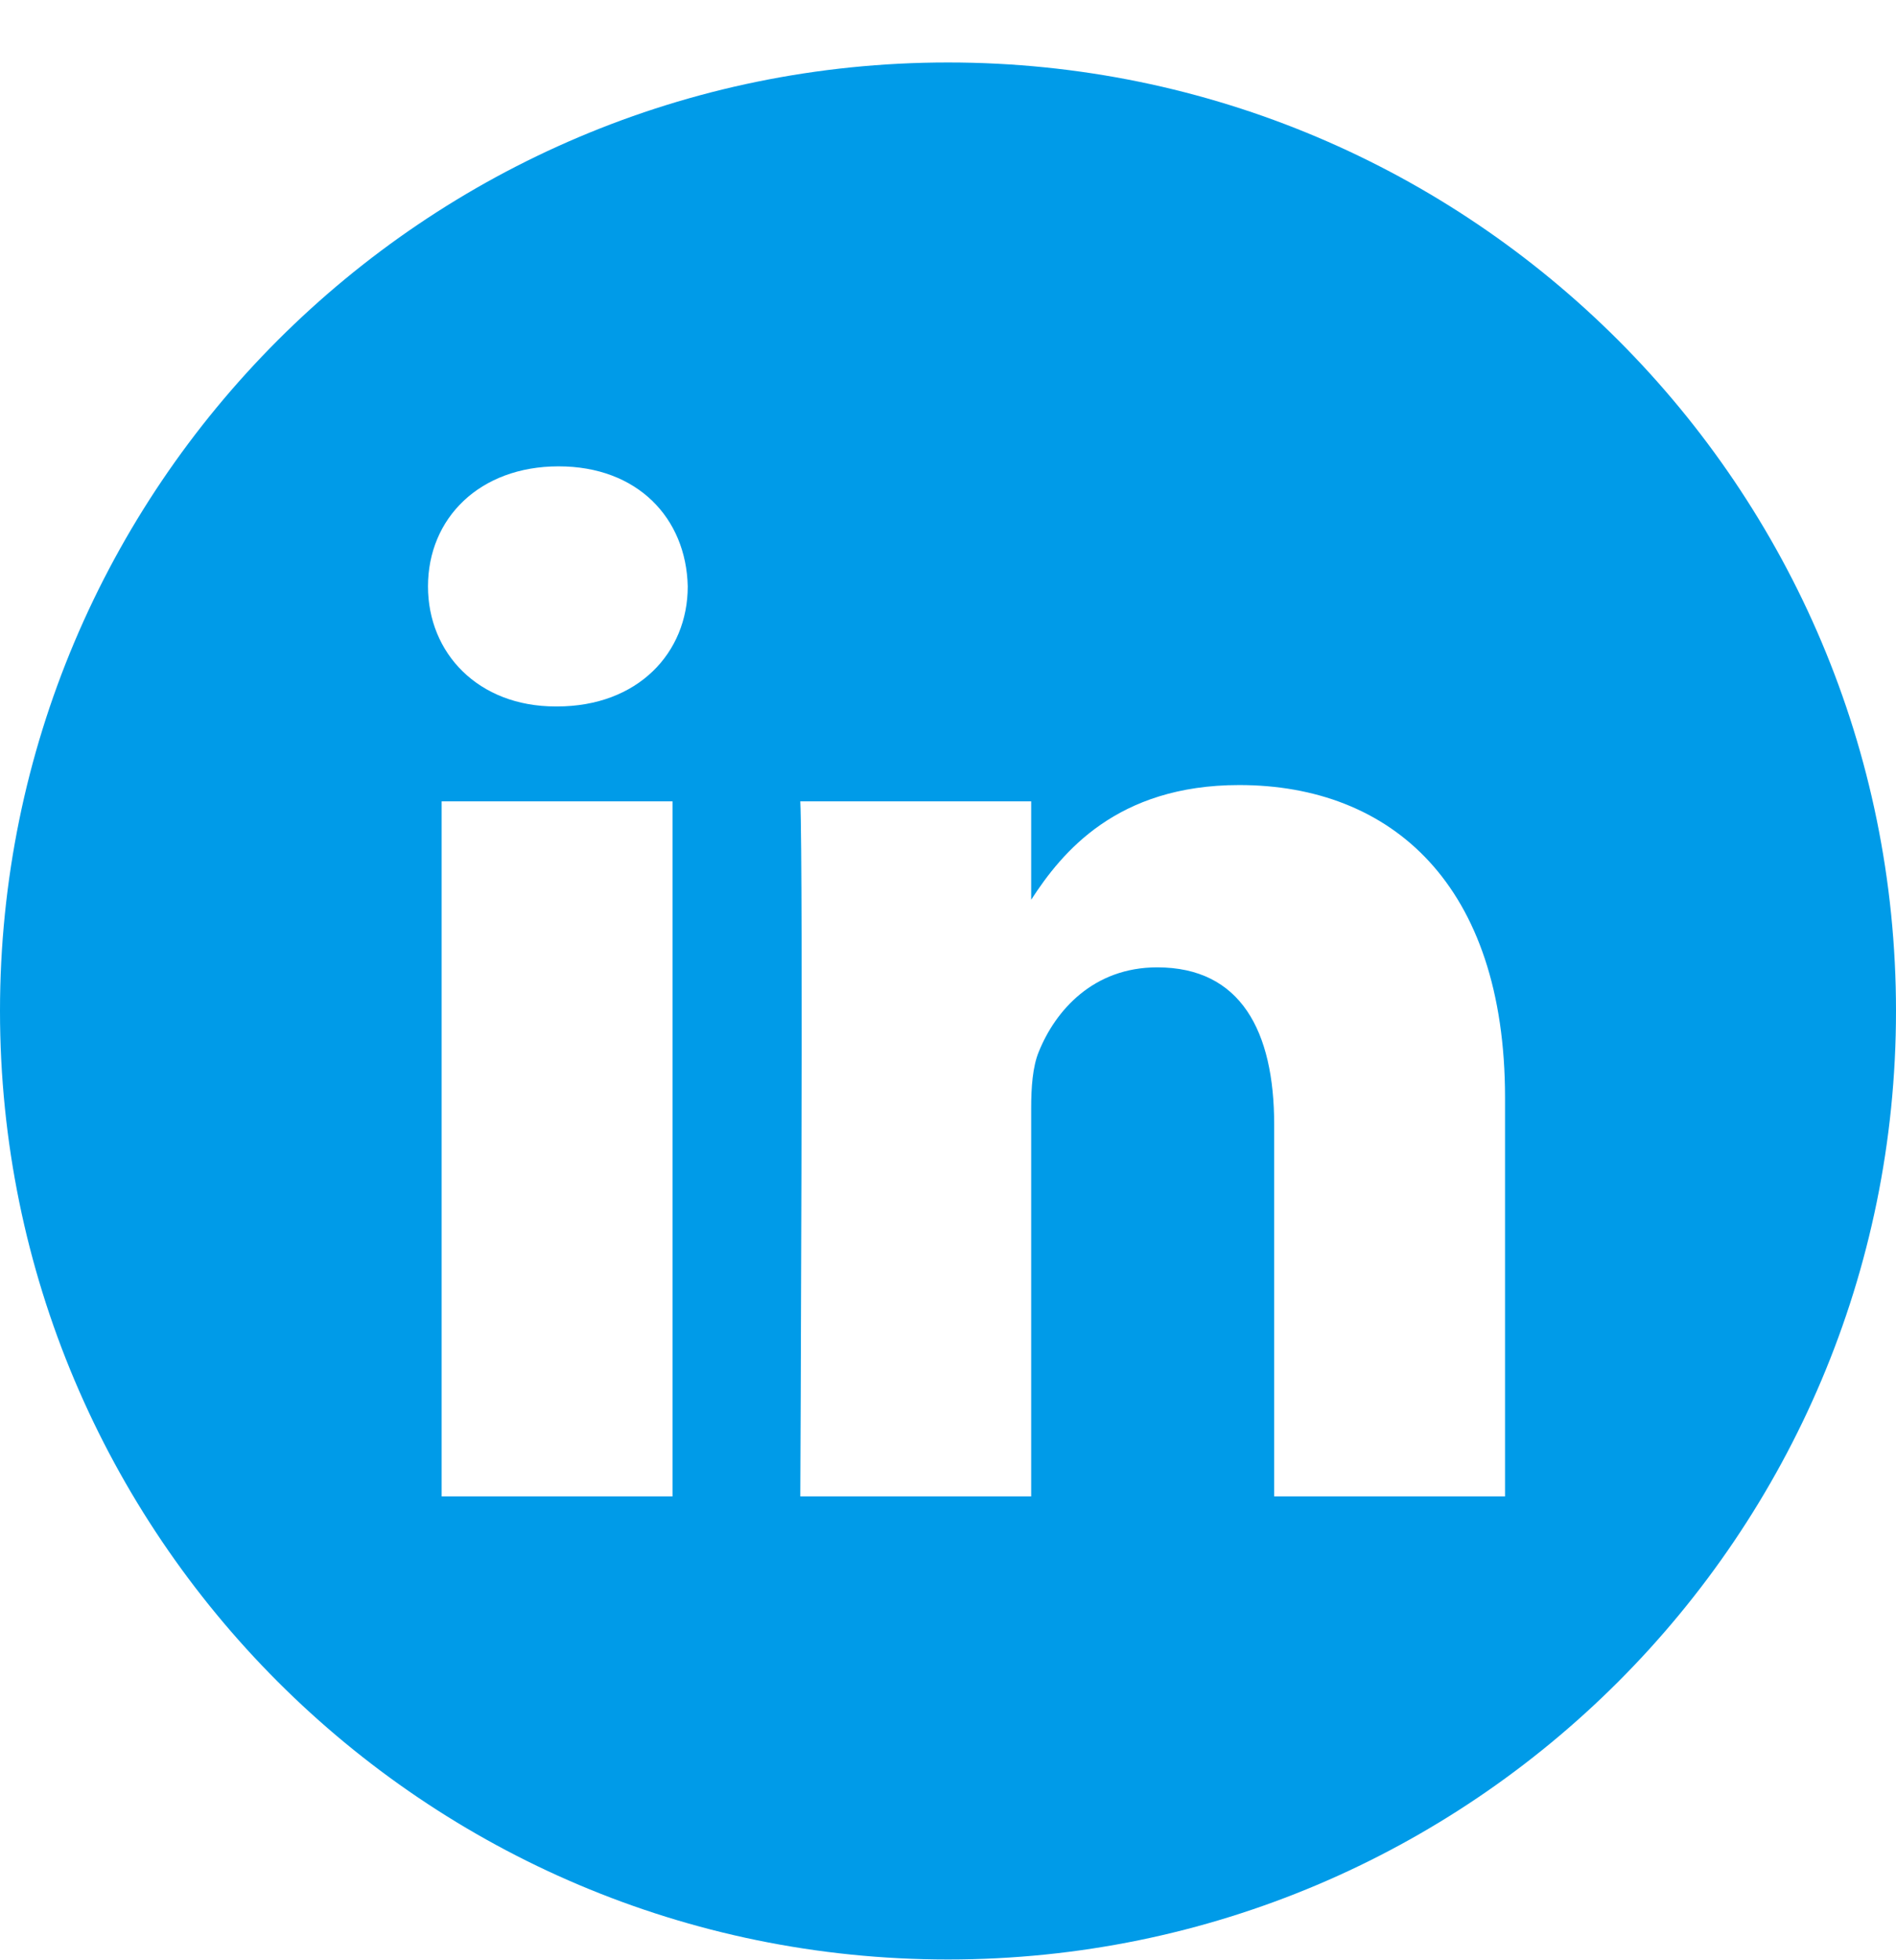 <svg width="30" height="31" viewBox="0 0 30 31" fill="none" xmlns="http://www.w3.org/2000/svg">
<path d="M15 0.988C6.717 0.988 0 7.705 0 15.988C0 24.271 6.717 30.988 15 30.988C23.283 30.988 30 24.271 30 15.988C30 7.705 23.283 0.988 15 0.988ZM10.641 23.664H6.988V12.673H10.641V23.664ZM8.815 11.172H8.791C7.565 11.172 6.772 10.328 6.772 9.274C6.772 8.195 7.589 7.375 8.839 7.375C10.089 7.375 10.858 8.195 10.882 9.274C10.882 10.328 10.089 11.172 8.815 11.172ZM23.814 23.664H20.161V17.784C20.161 16.306 19.632 15.298 18.31 15.298C17.301 15.298 16.7 15.978 16.436 16.634C16.339 16.869 16.316 17.197 16.316 17.526V23.664H12.663C12.663 23.664 12.711 13.704 12.663 12.673H16.316V14.229C16.801 13.48 17.67 12.415 19.608 12.415C22.012 12.415 23.814 13.986 23.814 17.361V23.664Z" fill="#009BE8"/>
</svg>
